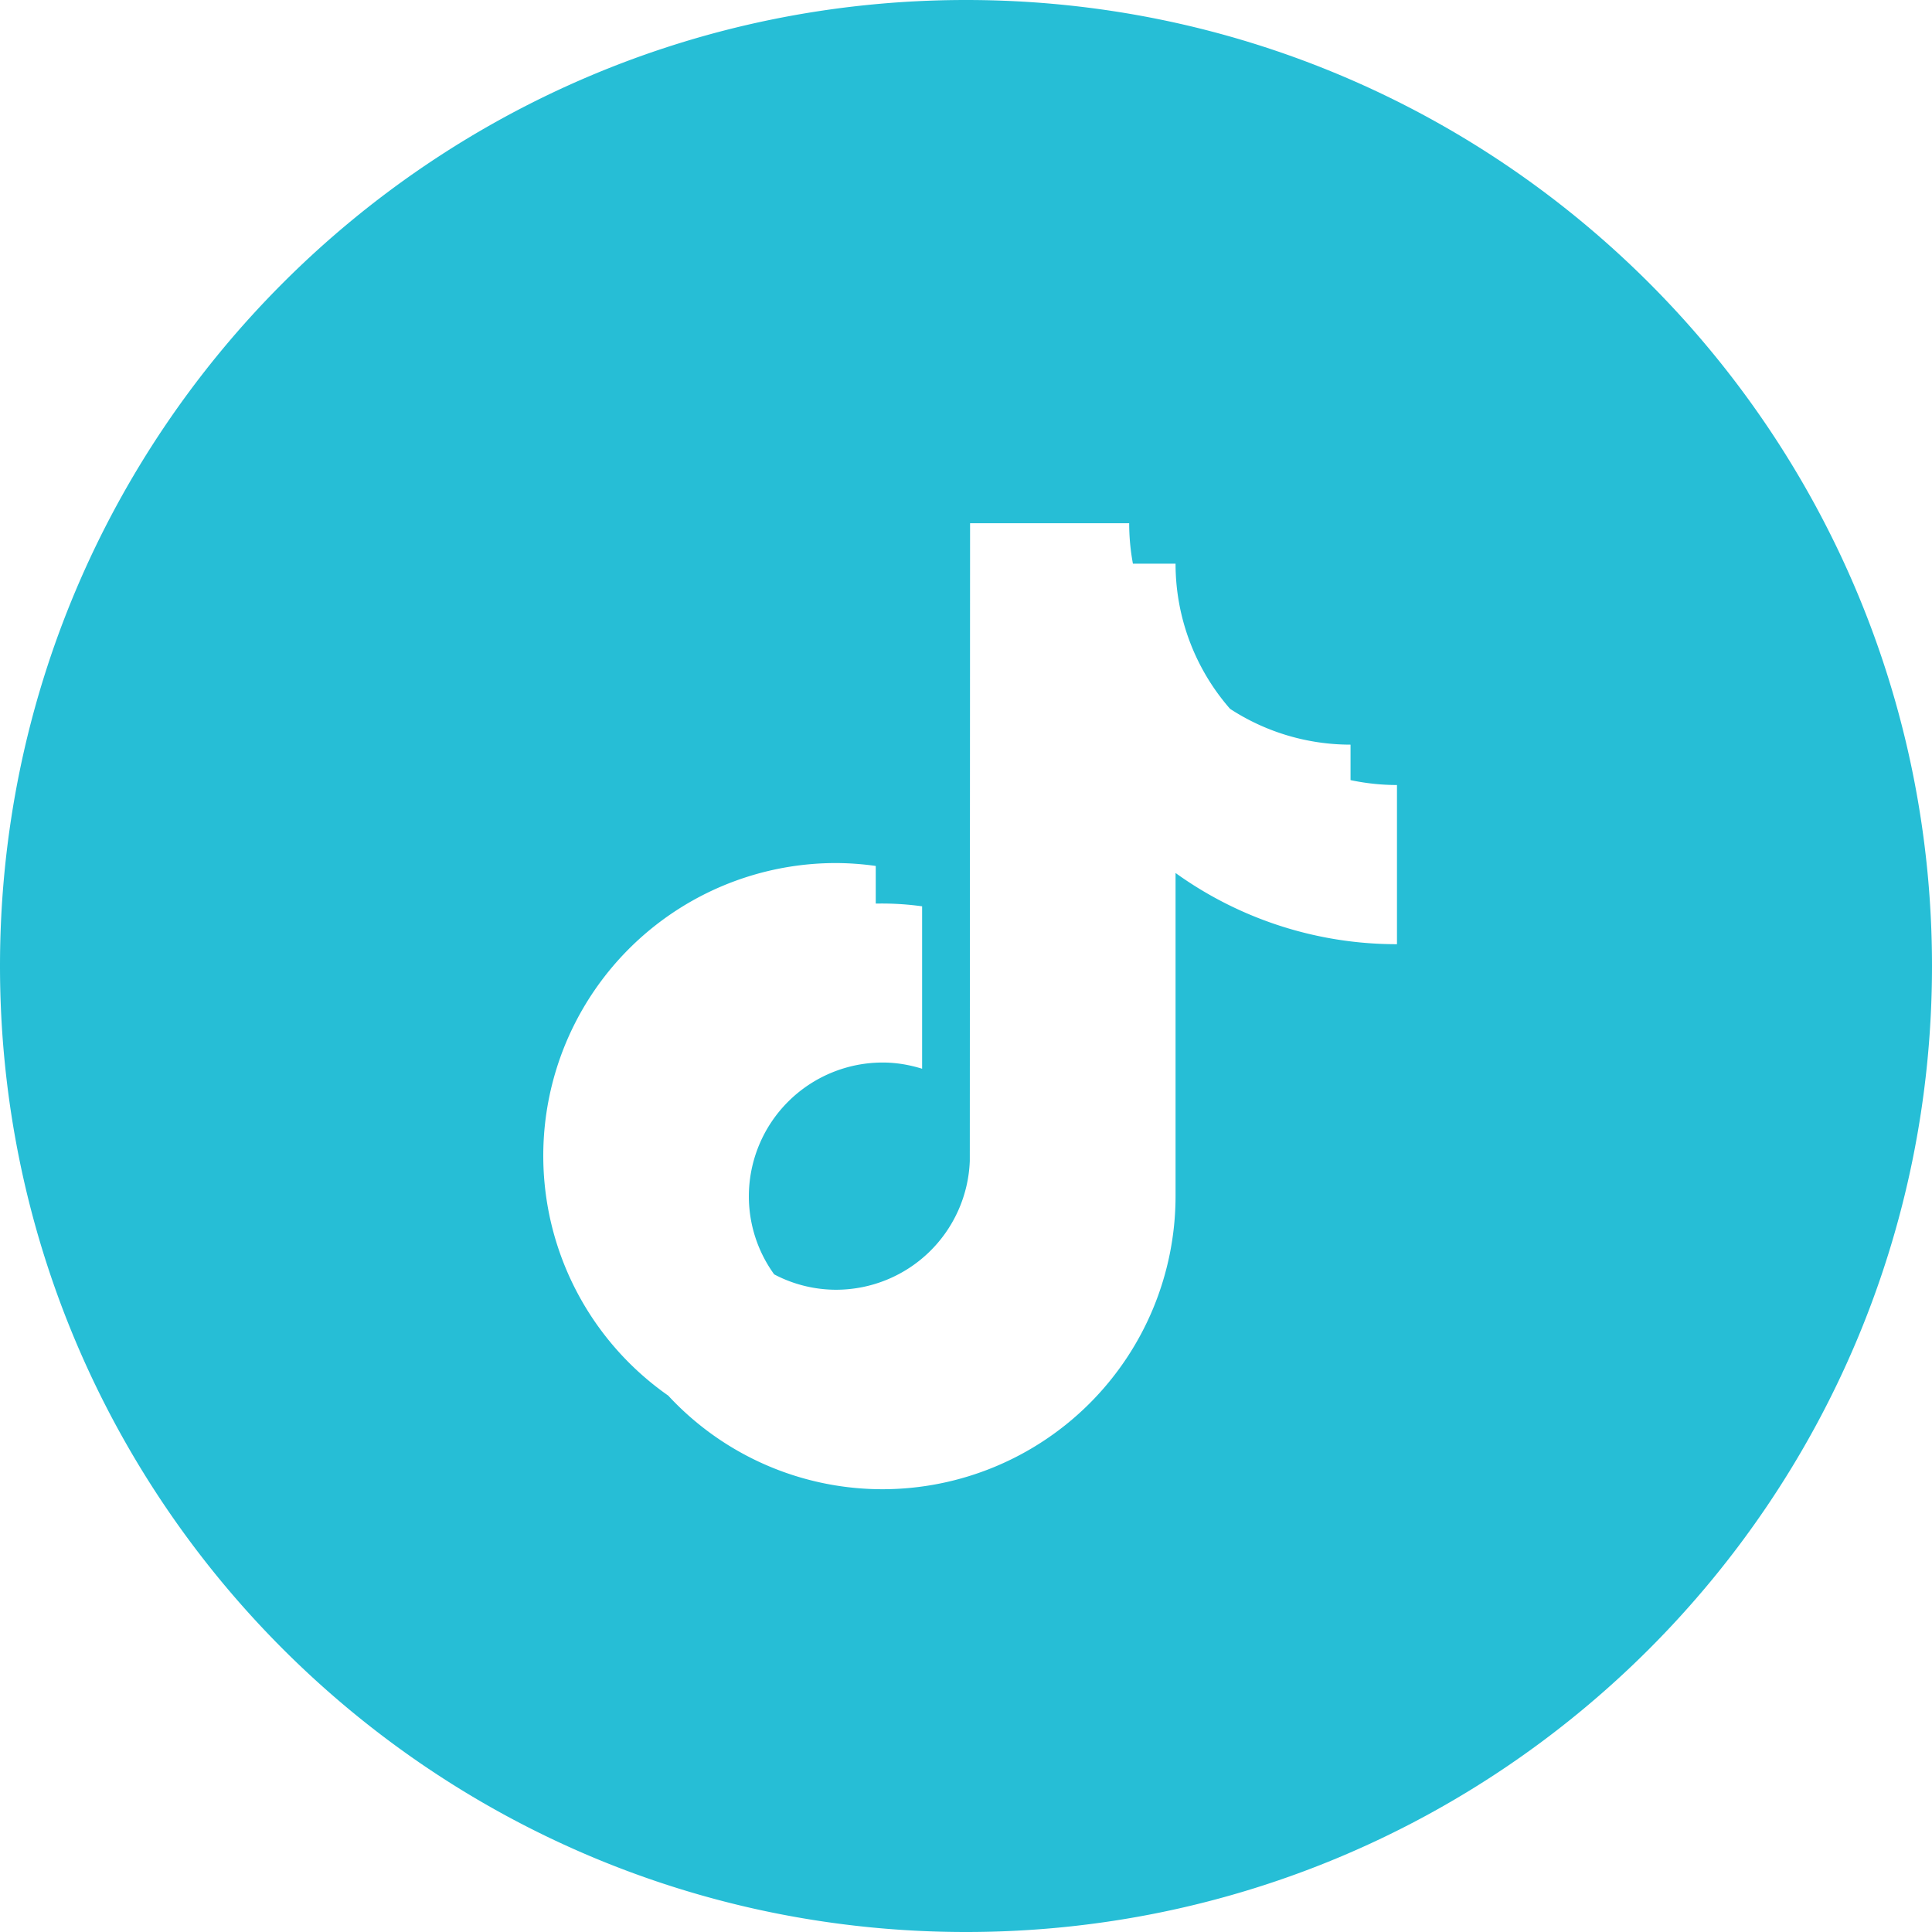 <svg width="28" height="28" viewBox="0 0 28 28" fill="none" xmlns="http://www.w3.org/2000/svg">
    <path fill-rule="evenodd" clip-rule="evenodd" d="M14 0C6.268 0 0 6.268 0 14s6.268 14 14 14 14-6.268 14-14S21.732 0 14 0zm-1.88 18.692c-.313 0-.622-.076-.9-.223a1.926 1.926 0 0 1-.367-1.13 1.94 1.94 0 0 1 1.94-1.94c.199 0 .39.034.571.09v-2.354a4.21 4.21 0 0 0-.632-.04h-.04v-.545c-.19-.027-.38-.041-.572-.042a4.242 4.242 0 0 0-2.433 7.72l.001.002a4.232 4.232 0 0 0 3.104 1.353 4.25 4.25 0 0 0 4.245-4.244v-4.687a5.486 5.486 0 0 0 3.209 1.032v-2.307c-.231 0-.455-.025-.673-.071v-.514c-.62 0-1.227-.18-1.746-.519a3.195 3.195 0 0 1-.79-2.104h-2.306 1.688a3.209 3.209 0 0 1-.054-.586h-2.306l-.004 9.243a1.94 1.94 0 0 1-1.935 1.866zm-3.293.161z" fill="#26BED6"/>
</svg>
